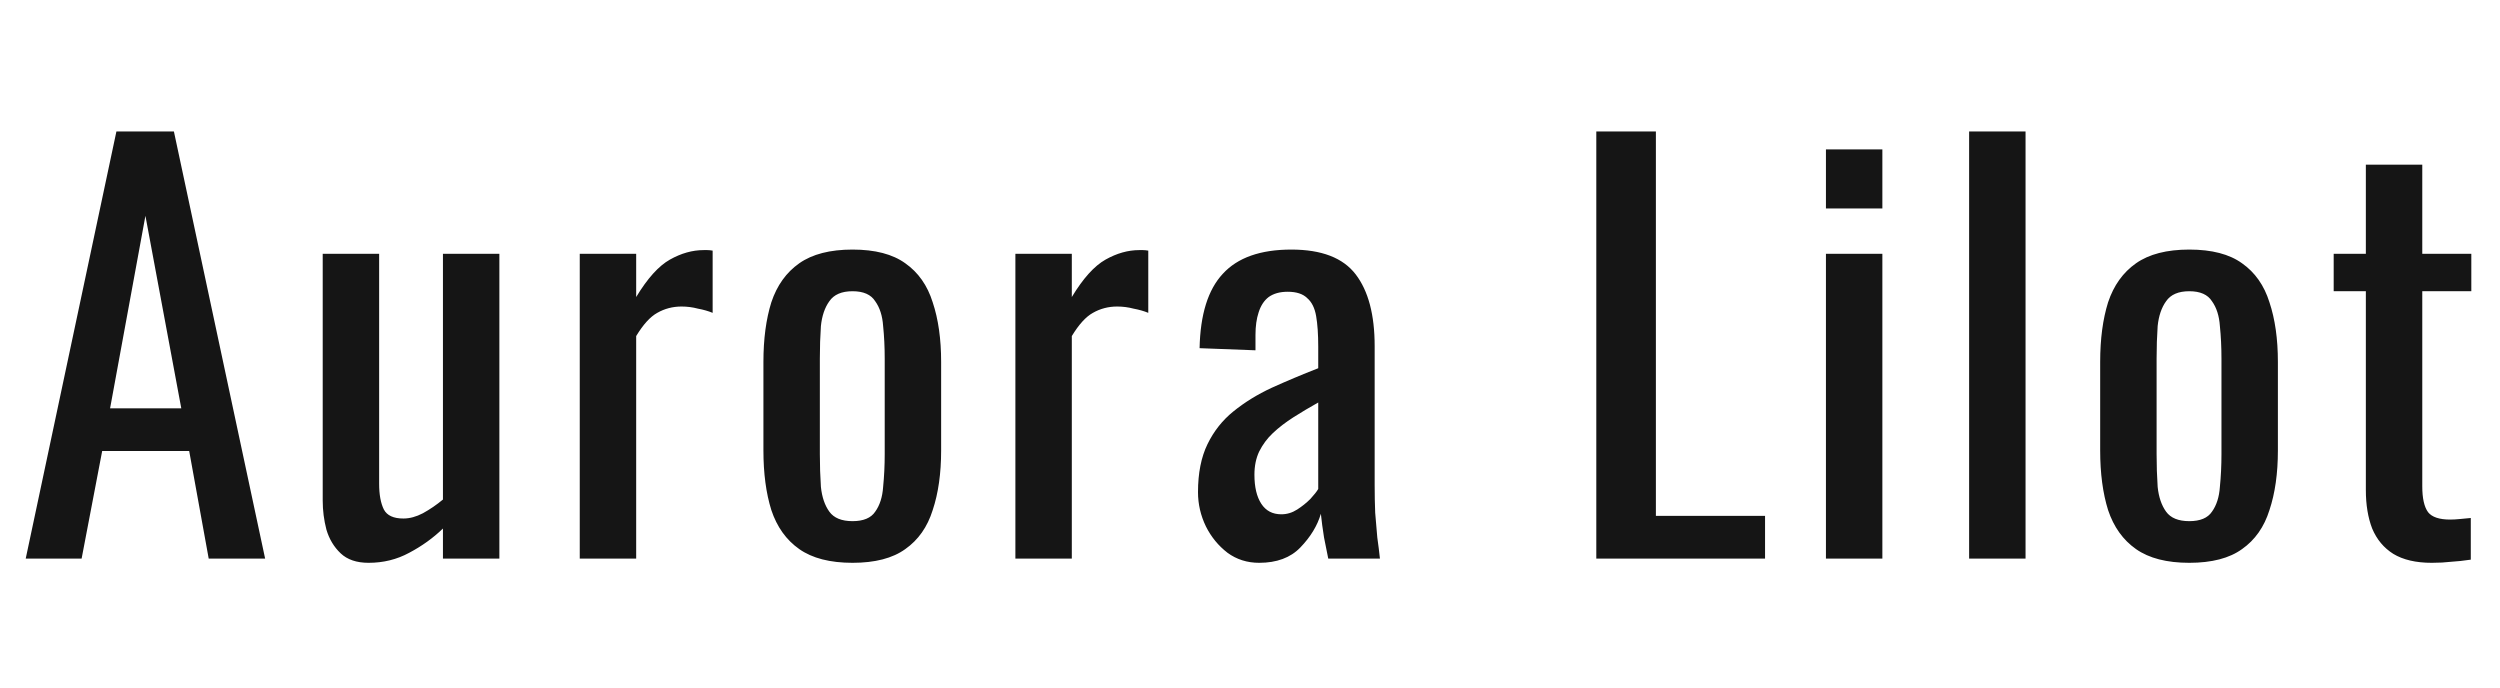 <svg xmlns="http://www.w3.org/2000/svg" fill="none" viewBox="0 0 640 176" height="176" width="640">
<g clip-path="url(#clip0_551_3)">
<path fill="#151515" d="M6.583 143L29.803 33.65H44.518L67.873 143H53.428L48.433 115.46H26.158L20.893 143H6.583ZM28.183 104.525H46.408L37.228 55.25L28.183 104.525ZM94.359 144.08C91.299 144.08 88.914 143.27 87.204 141.65C85.494 140.03 84.279 138.005 83.559 135.575C82.929 133.145 82.614 130.67 82.614 128.15V64.97H97.059V123.83C97.059 126.62 97.464 128.825 98.274 130.445C99.084 131.975 100.749 132.74 103.269 132.74C104.889 132.74 106.554 132.29 108.264 131.39C110.064 130.4 111.774 129.23 113.394 127.88V64.97H127.839V143H113.394V135.305C110.874 137.735 107.994 139.805 104.754 141.515C101.604 143.225 98.139 144.08 94.359 144.08ZM148.417 143V64.97H162.862V76.04C165.742 71.27 168.622 68.075 171.502 66.455C174.382 64.835 177.262 64.025 180.142 64.025C180.502 64.025 180.817 64.025 181.087 64.025C181.447 64.025 181.897 64.07 182.437 64.16V80.09C181.357 79.64 180.097 79.28 178.657 79.01C177.307 78.65 175.912 78.47 174.472 78.47C172.222 78.47 170.152 79.01 168.262 80.09C166.462 81.08 164.662 83.06 162.862 86.03V143H148.417ZM218.251 144.08C212.491 144.08 207.946 142.91 204.616 140.57C201.286 138.23 198.901 134.9 197.461 130.58C196.111 126.26 195.436 121.175 195.436 115.325V92.645C195.436 86.795 196.111 81.71 197.461 77.39C198.901 73.07 201.286 69.74 204.616 67.4C207.946 65.06 212.491 63.89 218.251 63.89C224.011 63.89 228.511 65.06 231.751 67.4C235.081 69.74 237.421 73.07 238.771 77.39C240.211 81.71 240.931 86.795 240.931 92.645V115.325C240.931 121.175 240.211 126.26 238.771 130.58C237.421 134.9 235.081 138.23 231.751 140.57C228.511 142.91 224.011 144.08 218.251 144.08ZM218.251 133.415C221.041 133.415 222.976 132.605 224.056 130.985C225.226 129.365 225.901 127.25 226.081 124.64C226.351 121.94 226.486 119.15 226.486 116.27V91.835C226.486 88.865 226.351 86.075 226.081 83.465C225.901 80.855 225.226 78.74 224.056 77.12C222.976 75.41 221.041 74.555 218.251 74.555C215.461 74.555 213.481 75.41 212.311 77.12C211.141 78.74 210.421 80.855 210.151 83.465C209.971 86.075 209.881 88.865 209.881 91.835V116.27C209.881 119.15 209.971 121.94 210.151 124.64C210.421 127.25 211.141 129.365 212.311 130.985C213.481 132.605 215.461 133.415 218.251 133.415ZM259.939 143V64.97H274.384V76.04C277.264 71.27 280.144 68.075 283.024 66.455C285.904 64.835 288.784 64.025 291.664 64.025C292.024 64.025 292.339 64.025 292.609 64.025C292.969 64.025 293.419 64.07 293.959 64.16V80.09C292.879 79.64 291.619 79.28 290.179 79.01C288.829 78.65 287.434 78.47 285.994 78.47C283.744 78.47 281.674 79.01 279.784 80.09C277.984 81.08 276.184 83.06 274.384 86.03V143H259.939ZM322.348 144.08C319.288 144.08 316.588 143.225 314.248 141.515C311.908 139.715 310.063 137.465 308.713 134.765C307.363 131.975 306.688 129.05 306.688 125.99C306.688 121.13 307.498 117.035 309.118 113.705C310.738 110.375 312.943 107.585 315.733 105.335C318.613 102.995 321.898 100.97 325.588 99.26C329.368 97.55 333.328 95.885 337.468 94.265V88.73C337.468 85.58 337.288 82.97 336.928 80.9C336.568 78.83 335.803 77.3 334.633 76.31C333.553 75.23 331.888 74.69 329.638 74.69C327.658 74.69 326.038 75.14 324.778 76.04C323.608 76.94 322.753 78.245 322.213 79.955C321.673 81.575 321.403 83.51 321.403 85.76V89.675L307.093 89.135C307.273 80.495 309.253 74.15 313.033 70.1C316.813 65.96 322.663 63.89 330.583 63.89C338.323 63.89 343.813 66.005 347.053 70.235C350.293 74.465 351.913 80.585 351.913 88.595V124.235C351.913 126.665 351.958 129.005 352.048 131.255C352.228 133.505 352.408 135.62 352.588 137.6C352.858 139.49 353.083 141.29 353.263 143H340.033C339.763 141.56 339.403 139.76 338.953 137.6C338.593 135.35 338.323 133.325 338.143 131.525C337.243 134.585 335.488 137.465 332.878 140.165C330.358 142.775 326.848 144.08 322.348 144.08ZM328.018 131.66C329.458 131.66 330.808 131.255 332.068 130.445C333.328 129.635 334.453 128.735 335.443 127.745C336.433 126.665 337.108 125.81 337.468 125.18V103.04C335.218 104.3 333.103 105.56 331.123 106.82C329.143 108.08 327.388 109.43 325.858 110.87C324.418 112.22 323.248 113.795 322.348 115.595C321.538 117.305 321.133 119.285 321.133 121.535C321.133 124.685 321.718 127.16 322.888 128.96C324.058 130.76 325.768 131.66 328.018 131.66ZM408.653 143V33.65H423.908V132.065H451.853V143H408.653ZM467.441 143V64.97H481.886V143H467.441ZM467.441 53.36V38.24H481.886V53.36H467.441ZM504.095 143V33.65H518.54V143H504.095ZM560.46 144.08C554.7 144.08 550.155 142.91 546.825 140.57C543.495 138.23 541.11 134.9 539.67 130.58C538.32 126.26 537.645 121.175 537.645 115.325V92.645C537.645 86.795 538.32 81.71 539.67 77.39C541.11 73.07 543.495 69.74 546.825 67.4C550.155 65.06 554.7 63.89 560.46 63.89C566.22 63.89 570.72 65.06 573.96 67.4C577.29 69.74 579.63 73.07 580.98 77.39C582.42 81.71 583.14 86.795 583.14 92.645V115.325C583.14 121.175 582.42 126.26 580.98 130.58C579.63 134.9 577.29 138.23 573.96 140.57C570.72 142.91 566.22 144.08 560.46 144.08ZM560.46 133.415C563.25 133.415 565.185 132.605 566.265 130.985C567.435 129.365 568.11 127.25 568.29 124.64C568.56 121.94 568.695 119.15 568.695 116.27V91.835C568.695 88.865 568.56 86.075 568.29 83.465C568.11 80.855 567.435 78.74 566.265 77.12C565.185 75.41 563.25 74.555 560.46 74.555C557.67 74.555 555.69 75.41 554.52 77.12C553.35 78.74 552.63 80.855 552.36 83.465C552.18 86.075 552.09 88.865 552.09 91.835V116.27C552.09 119.15 552.18 121.94 552.36 124.64C552.63 127.25 553.35 129.365 554.52 130.985C555.69 132.605 557.67 133.415 560.46 133.415ZM622.533 144.08C618.483 144.08 615.198 143.315 612.678 141.785C610.248 140.255 608.448 138.095 607.278 135.305C606.198 132.515 605.658 129.23 605.658 125.45V74.555H597.423V64.97H605.658V42.155H620.103V64.97H632.658V74.555H620.103V124.505C620.103 127.565 620.598 129.77 621.588 131.12C622.578 132.38 624.468 133.01 627.258 133.01C627.978 133.01 628.788 132.965 629.688 132.875C630.678 132.785 631.623 132.695 632.523 132.605V143.27C630.723 143.54 629.058 143.72 627.528 143.81C625.998 143.99 624.333 144.08 622.533 144.08Z"></path>
</g>
<defs>
<clipPath id="clip0_551_3">
<rect fill="white" height="176" width="640"></rect>
</clipPath>
</defs>
</svg>
